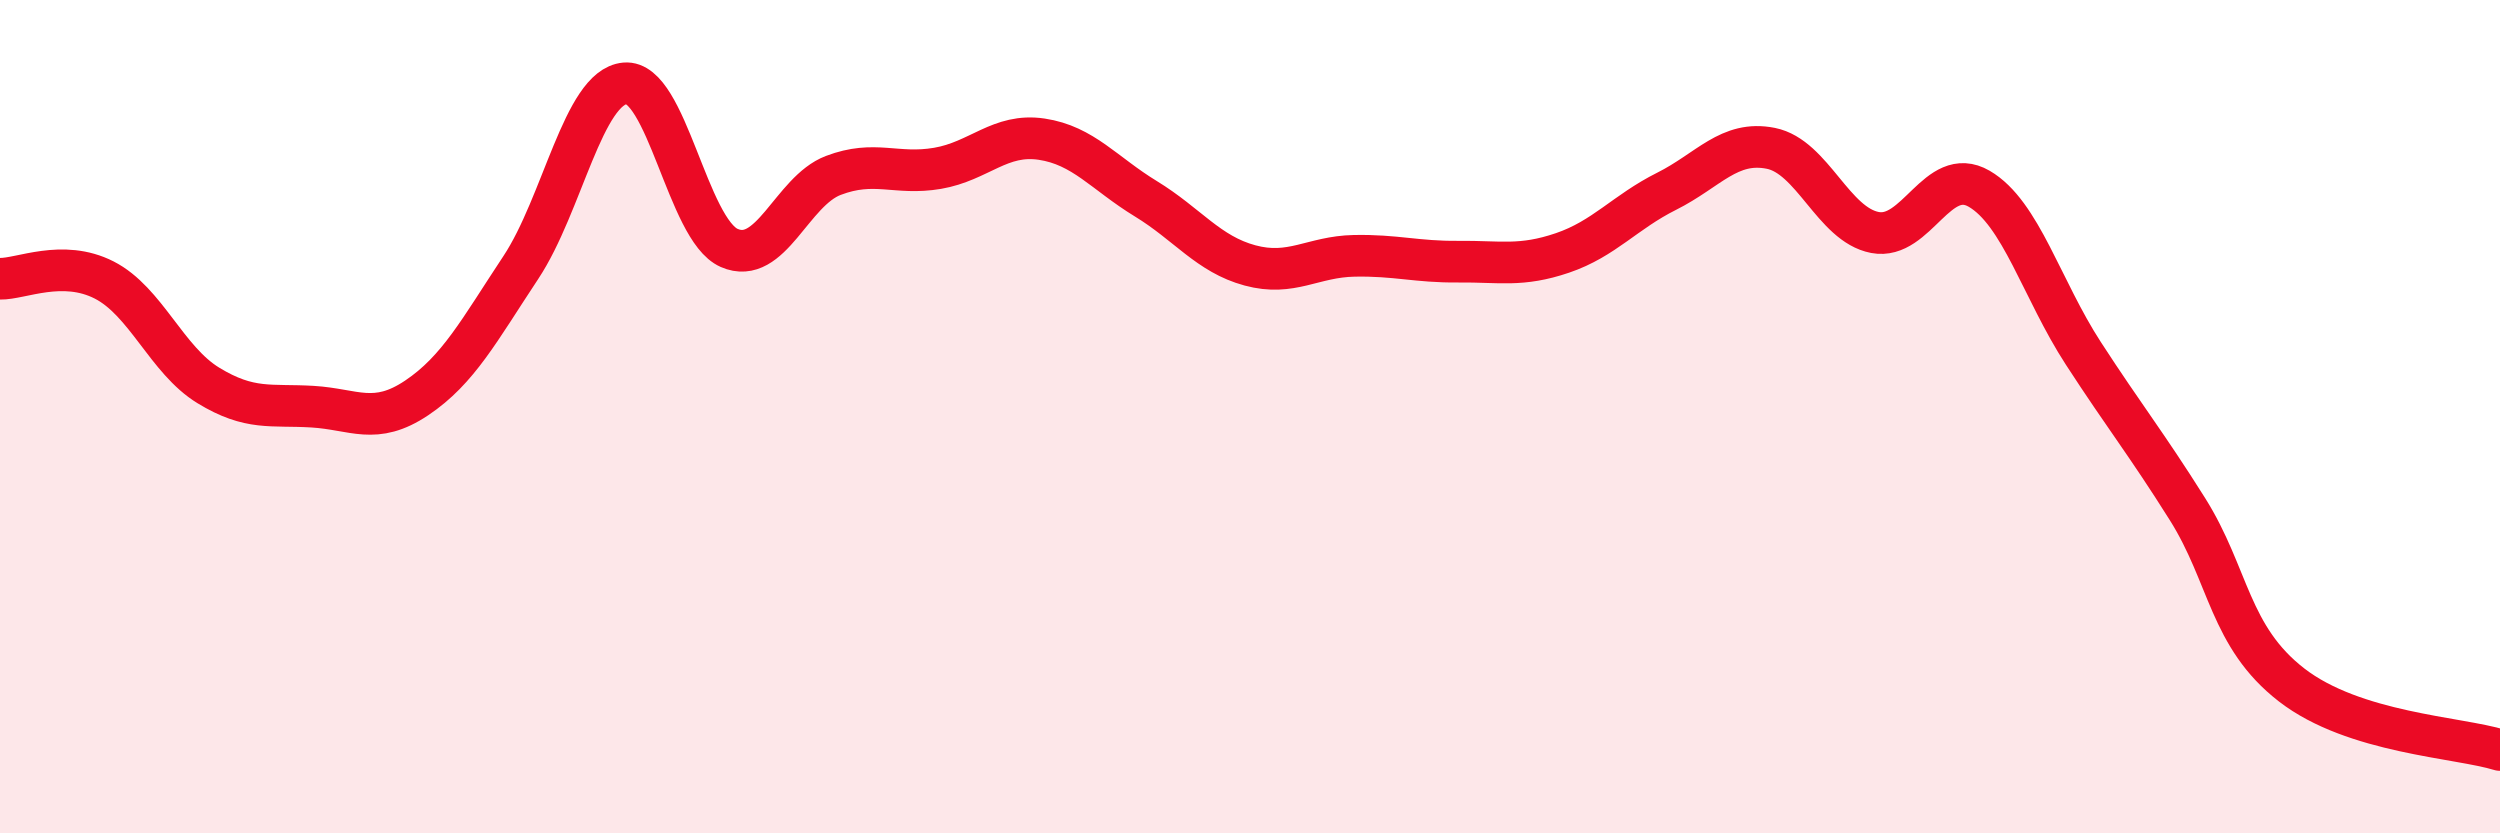 
    <svg width="60" height="20" viewBox="0 0 60 20" xmlns="http://www.w3.org/2000/svg">
      <path
        d="M 0,6.69 C 0.5,6.7 1.5,6.21 2.5,6.72 C 3.5,7.23 4,8.64 5,9.25 C 6,9.86 6.5,9.7 7.5,9.76 C 8.5,9.82 9,10.22 10,9.55 C 11,8.88 11.5,7.93 12.5,6.42 C 13.5,4.91 14,2.09 15,2 C 16,1.91 16.5,5.51 17.5,5.95 C 18.5,6.39 19,4.59 20,4.21 C 21,3.83 21.5,4.21 22.5,4.04 C 23.5,3.87 24,3.19 25,3.34 C 26,3.49 26.5,4.16 27.5,4.77 C 28.5,5.38 29,6.1 30,6.37 C 31,6.64 31.5,6.16 32.5,6.14 C 33.5,6.12 34,6.29 35,6.28 C 36,6.27 36.5,6.41 37.5,6.07 C 38.5,5.73 39,5.09 40,4.59 C 41,4.09 41.5,3.36 42.5,3.56 C 43.5,3.76 44,5.39 45,5.58 C 46,5.77 46.5,3.95 47.5,4.53 C 48.5,5.11 49,6.94 50,8.48 C 51,10.02 51.5,10.63 52.5,12.22 C 53.5,13.81 53.5,15.28 55,16.44 C 56.5,17.6 59,17.69 60,18L60 20L0 20Z"
        fill="#EB0A25"
        opacity="0.1"
        stroke-linecap="round"
        stroke-linejoin="round"
      />
      <path
        d="M 0,6.69 C 0.5,6.7 1.5,6.21 2.5,6.72 C 3.5,7.23 4,8.64 5,9.25 C 6,9.86 6.5,9.7 7.5,9.76 C 8.5,9.82 9,10.22 10,9.55 C 11,8.88 11.5,7.93 12.5,6.42 C 13.5,4.91 14,2.09 15,2 C 16,1.91 16.5,5.51 17.5,5.95 C 18.5,6.39 19,4.59 20,4.21 C 21,3.83 21.5,4.21 22.5,4.04 C 23.5,3.87 24,3.19 25,3.34 C 26,3.49 26.5,4.16 27.5,4.77 C 28.5,5.38 29,6.1 30,6.37 C 31,6.64 31.5,6.16 32.5,6.14 C 33.5,6.12 34,6.29 35,6.28 C 36,6.27 36.5,6.41 37.5,6.07 C 38.5,5.73 39,5.09 40,4.59 C 41,4.09 41.5,3.36 42.5,3.56 C 43.5,3.76 44,5.39 45,5.58 C 46,5.77 46.5,3.95 47.5,4.53 C 48.5,5.11 49,6.94 50,8.48 C 51,10.02 51.5,10.63 52.5,12.22 C 53.5,13.81 53.5,15.28 55,16.44 C 56.5,17.6 59,17.69 60,18"
        stroke="#EB0A25"
        stroke-width="1"
        fill="none"
        stroke-linecap="round"
        stroke-linejoin="round"
      />
    </svg>
  